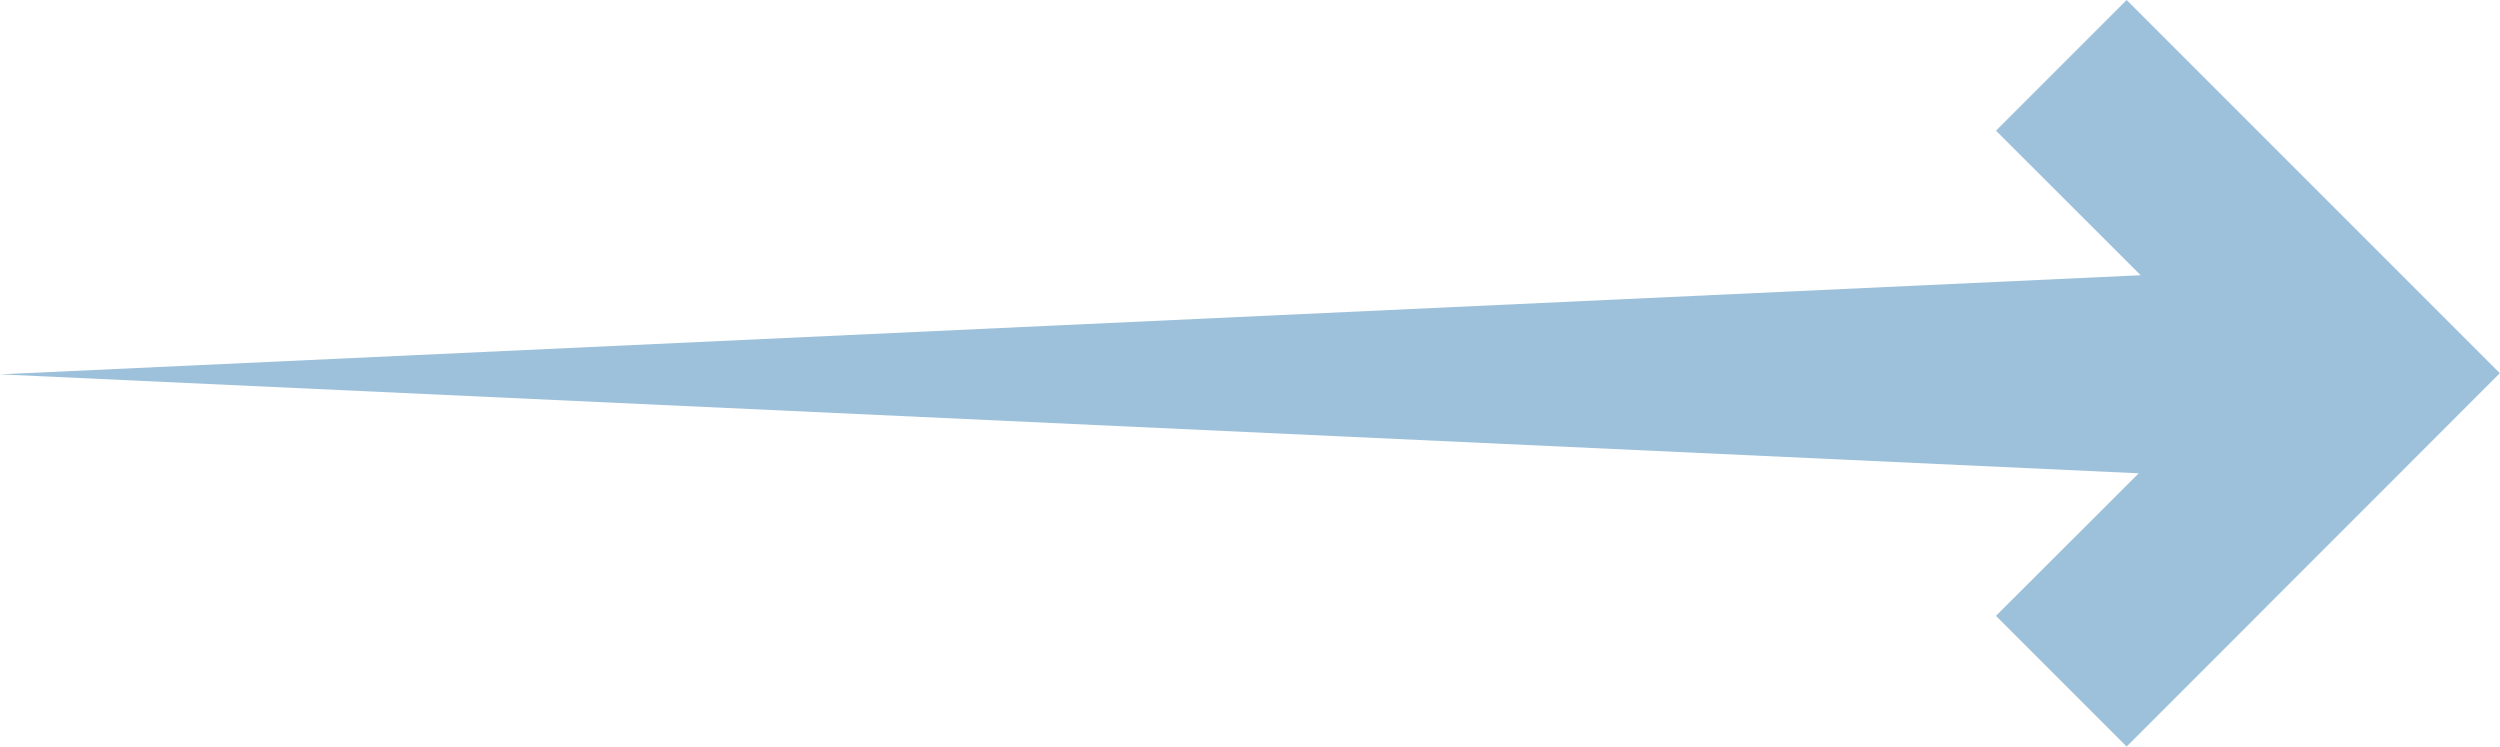 <?xml version="1.0" encoding="UTF-8"?> <svg xmlns="http://www.w3.org/2000/svg" viewBox="0 0 151.33 45.19"><defs><style>.cls-1{fill:#9dc1da;}</style></defs><g id="Calque_2" data-name="Calque 2"><g id="CD"><polygon class="cls-1" points="120.82 7.91 129.58 16.66 0 22.66 129.46 28.65 120.82 37.28 128.73 45.19 151.32 22.59 128.73 0 120.82 7.91"></polygon></g></g></svg> 